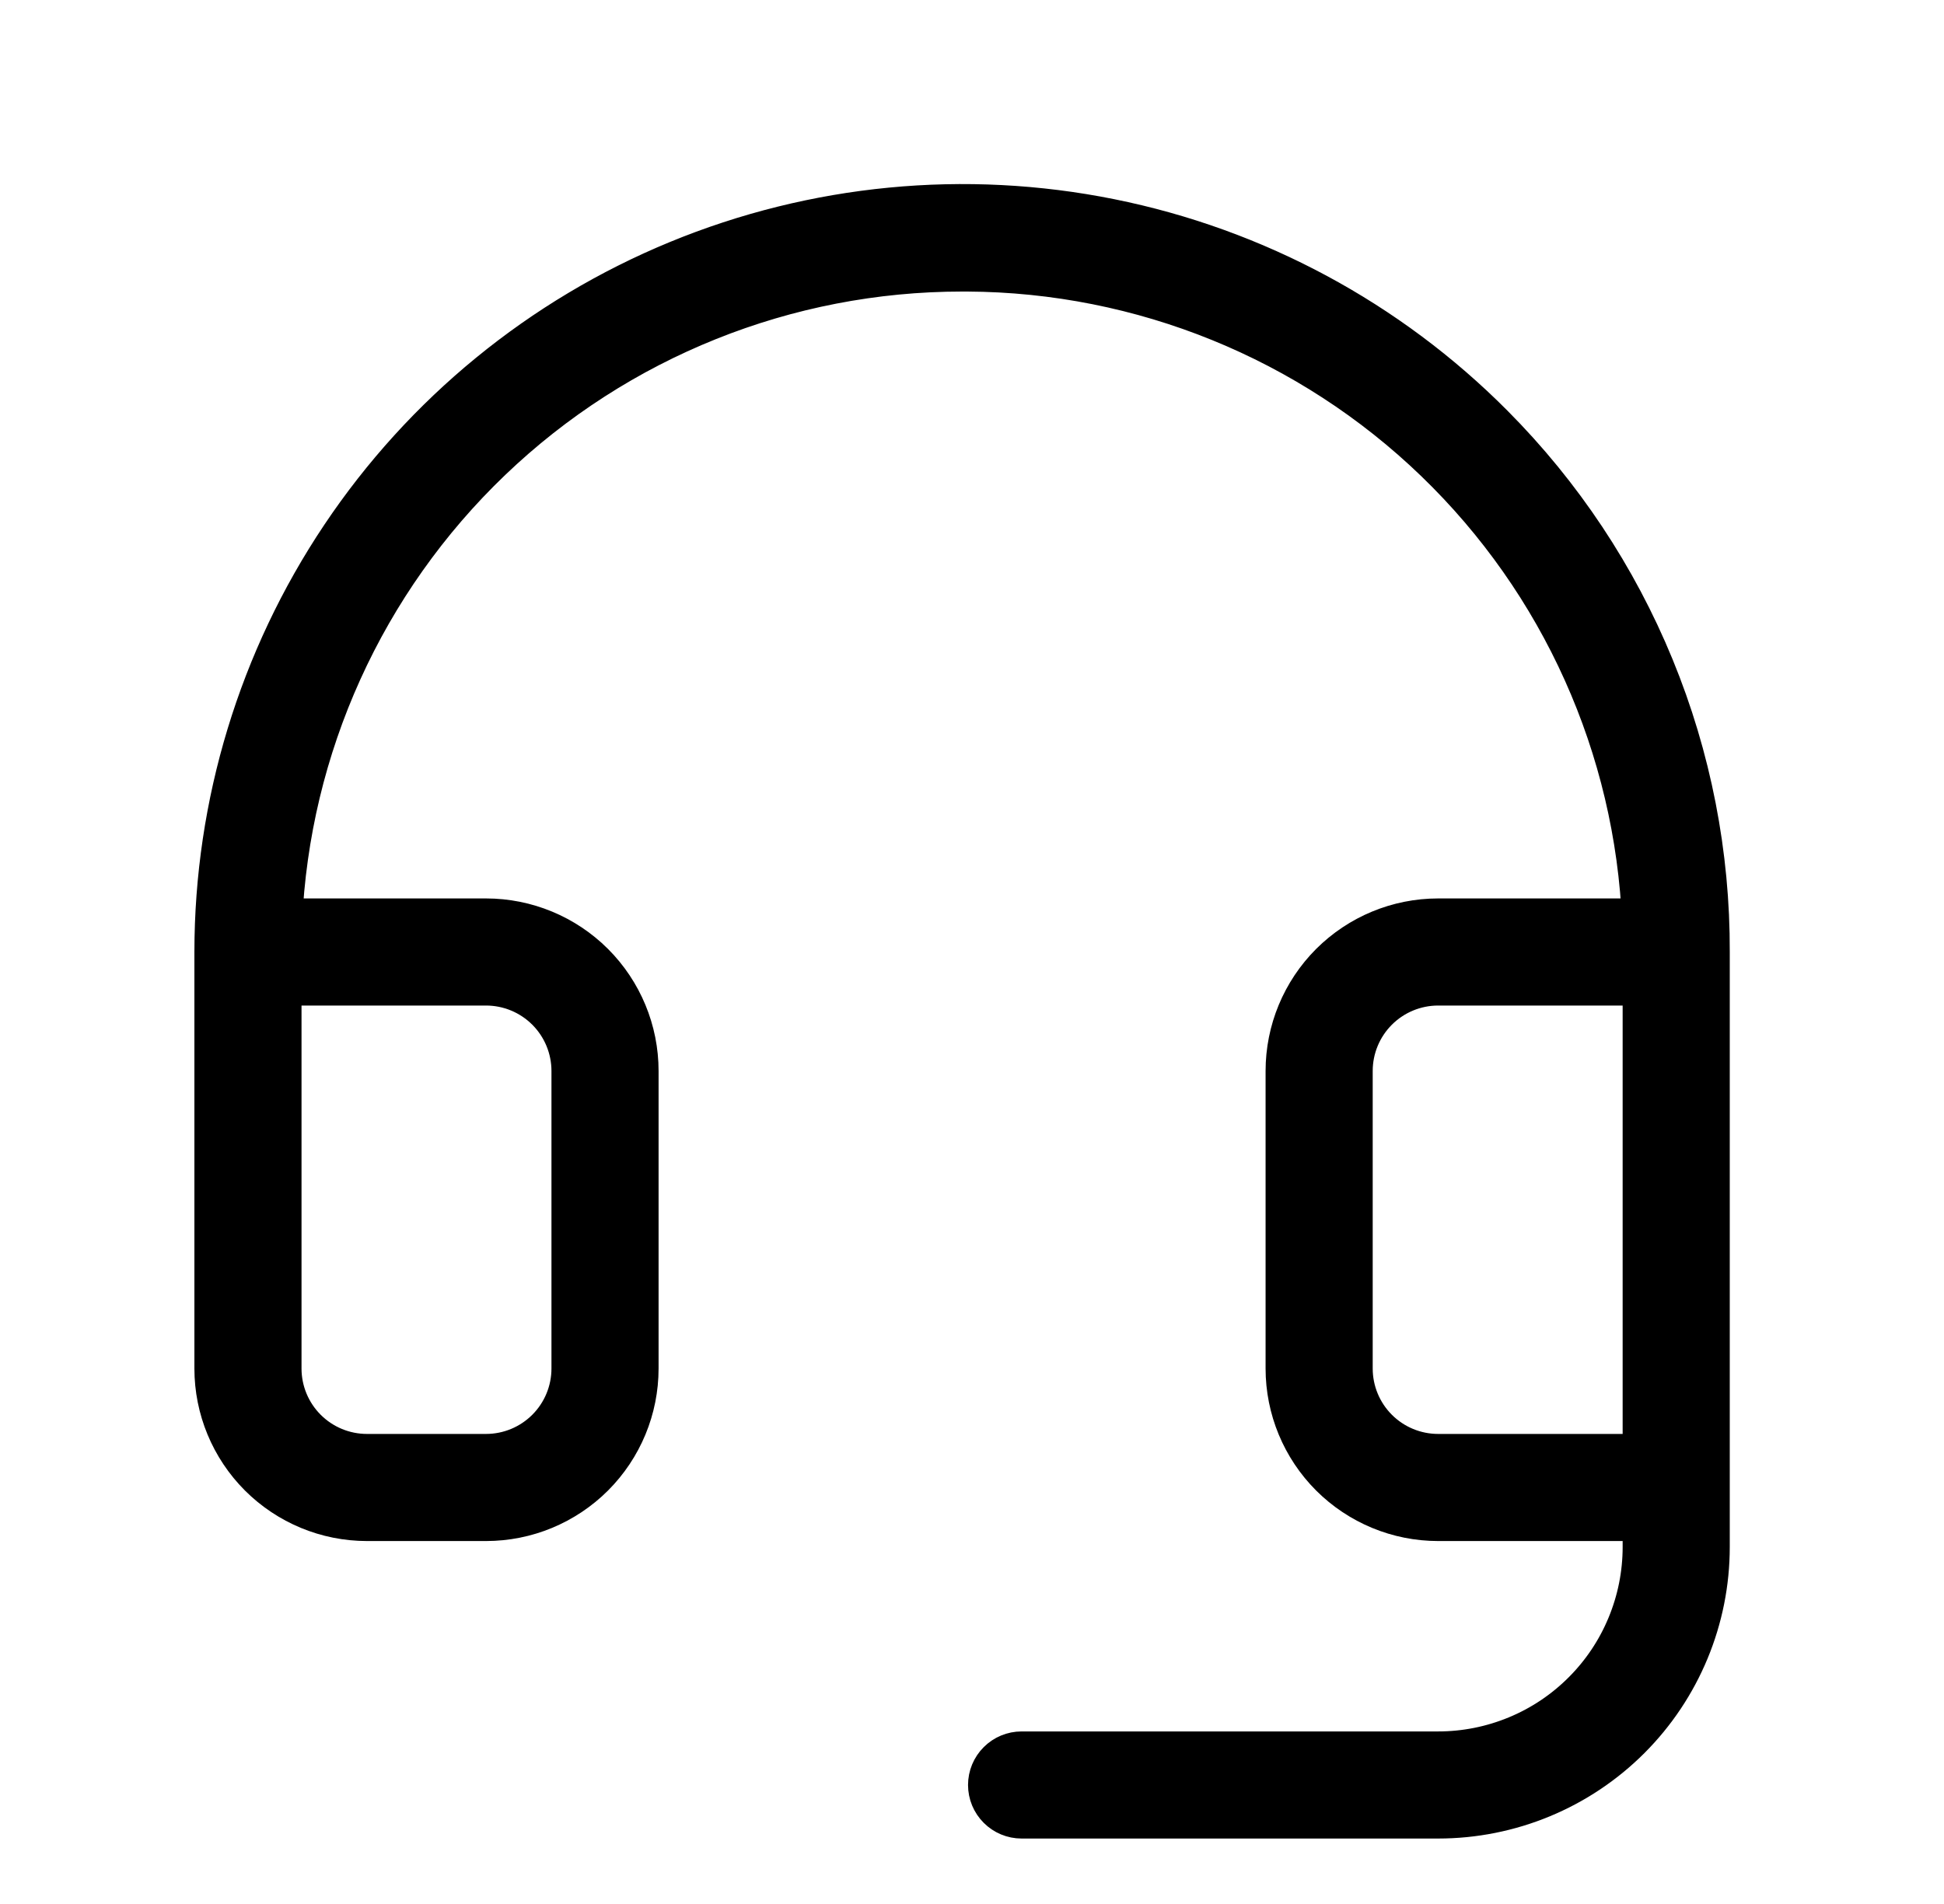 <svg width="49" height="48" viewBox="0 0 49 48" fill="none" xmlns="http://www.w3.org/2000/svg">
<path d="M37.572 10.777C34.953 8.142 31.61 6.343 27.968 5.61C24.325 4.876 20.547 5.241 17.111 6.657C13.676 8.073 10.739 10.477 8.672 13.565C6.605 16.653 5.501 20.284 5.5 24V34.5C5.5 35.495 5.895 36.448 6.598 37.152C7.302 37.855 8.255 38.25 9.25 38.25H12.25C13.245 38.25 14.198 37.855 14.902 37.152C15.605 36.448 16 35.495 16 34.5V27C16 26.006 15.605 25.052 14.902 24.348C14.198 23.645 13.245 23.25 12.25 23.25H7.015C7.208 18.809 9.109 14.614 12.32 11.54C15.531 8.466 19.805 6.75 24.25 6.75H24.381C28.807 6.772 33.055 8.499 36.24 11.572C39.426 14.645 41.304 18.828 41.485 23.25H36.25C35.255 23.25 34.302 23.645 33.598 24.348C32.895 25.052 32.5 26.006 32.5 27V34.5C32.5 35.495 32.895 36.448 33.598 37.152C34.302 37.855 35.255 38.25 36.25 38.25H41.5V39C41.5 39.69 41.364 40.372 41.1 41.009C40.837 41.646 40.45 42.225 39.962 42.712C39.475 43.2 38.896 43.587 38.259 43.85C37.622 44.114 36.939 44.25 36.25 44.25H25.75C25.551 44.25 25.36 44.329 25.22 44.47C25.079 44.61 25 44.801 25 45C25 45.199 25.079 45.39 25.22 45.53C25.36 45.671 25.551 45.75 25.75 45.75H36.25C38.04 45.75 39.757 45.039 41.023 43.773C42.289 42.507 43 40.79 43 39V24C43.009 21.547 42.535 19.117 41.603 16.848C40.672 14.579 39.302 12.516 37.572 10.777ZM12.25 24.75C12.847 24.75 13.419 24.987 13.841 25.409C14.263 25.831 14.5 26.403 14.5 27V34.5C14.5 35.097 14.263 35.669 13.841 36.091C13.419 36.513 12.847 36.75 12.25 36.75H9.25C8.653 36.75 8.081 36.513 7.659 36.091C7.237 35.669 7 35.097 7 34.5V24.75H12.25ZM34 34.5V27C34 26.403 34.237 25.831 34.659 25.409C35.081 24.987 35.653 24.75 36.25 24.75H41.5V36.75H36.25C35.653 36.75 35.081 36.513 34.659 36.091C34.237 35.669 34 35.097 34 34.5Z" fill="black" stroke="black" stroke-width="1.2"/>
</svg>
